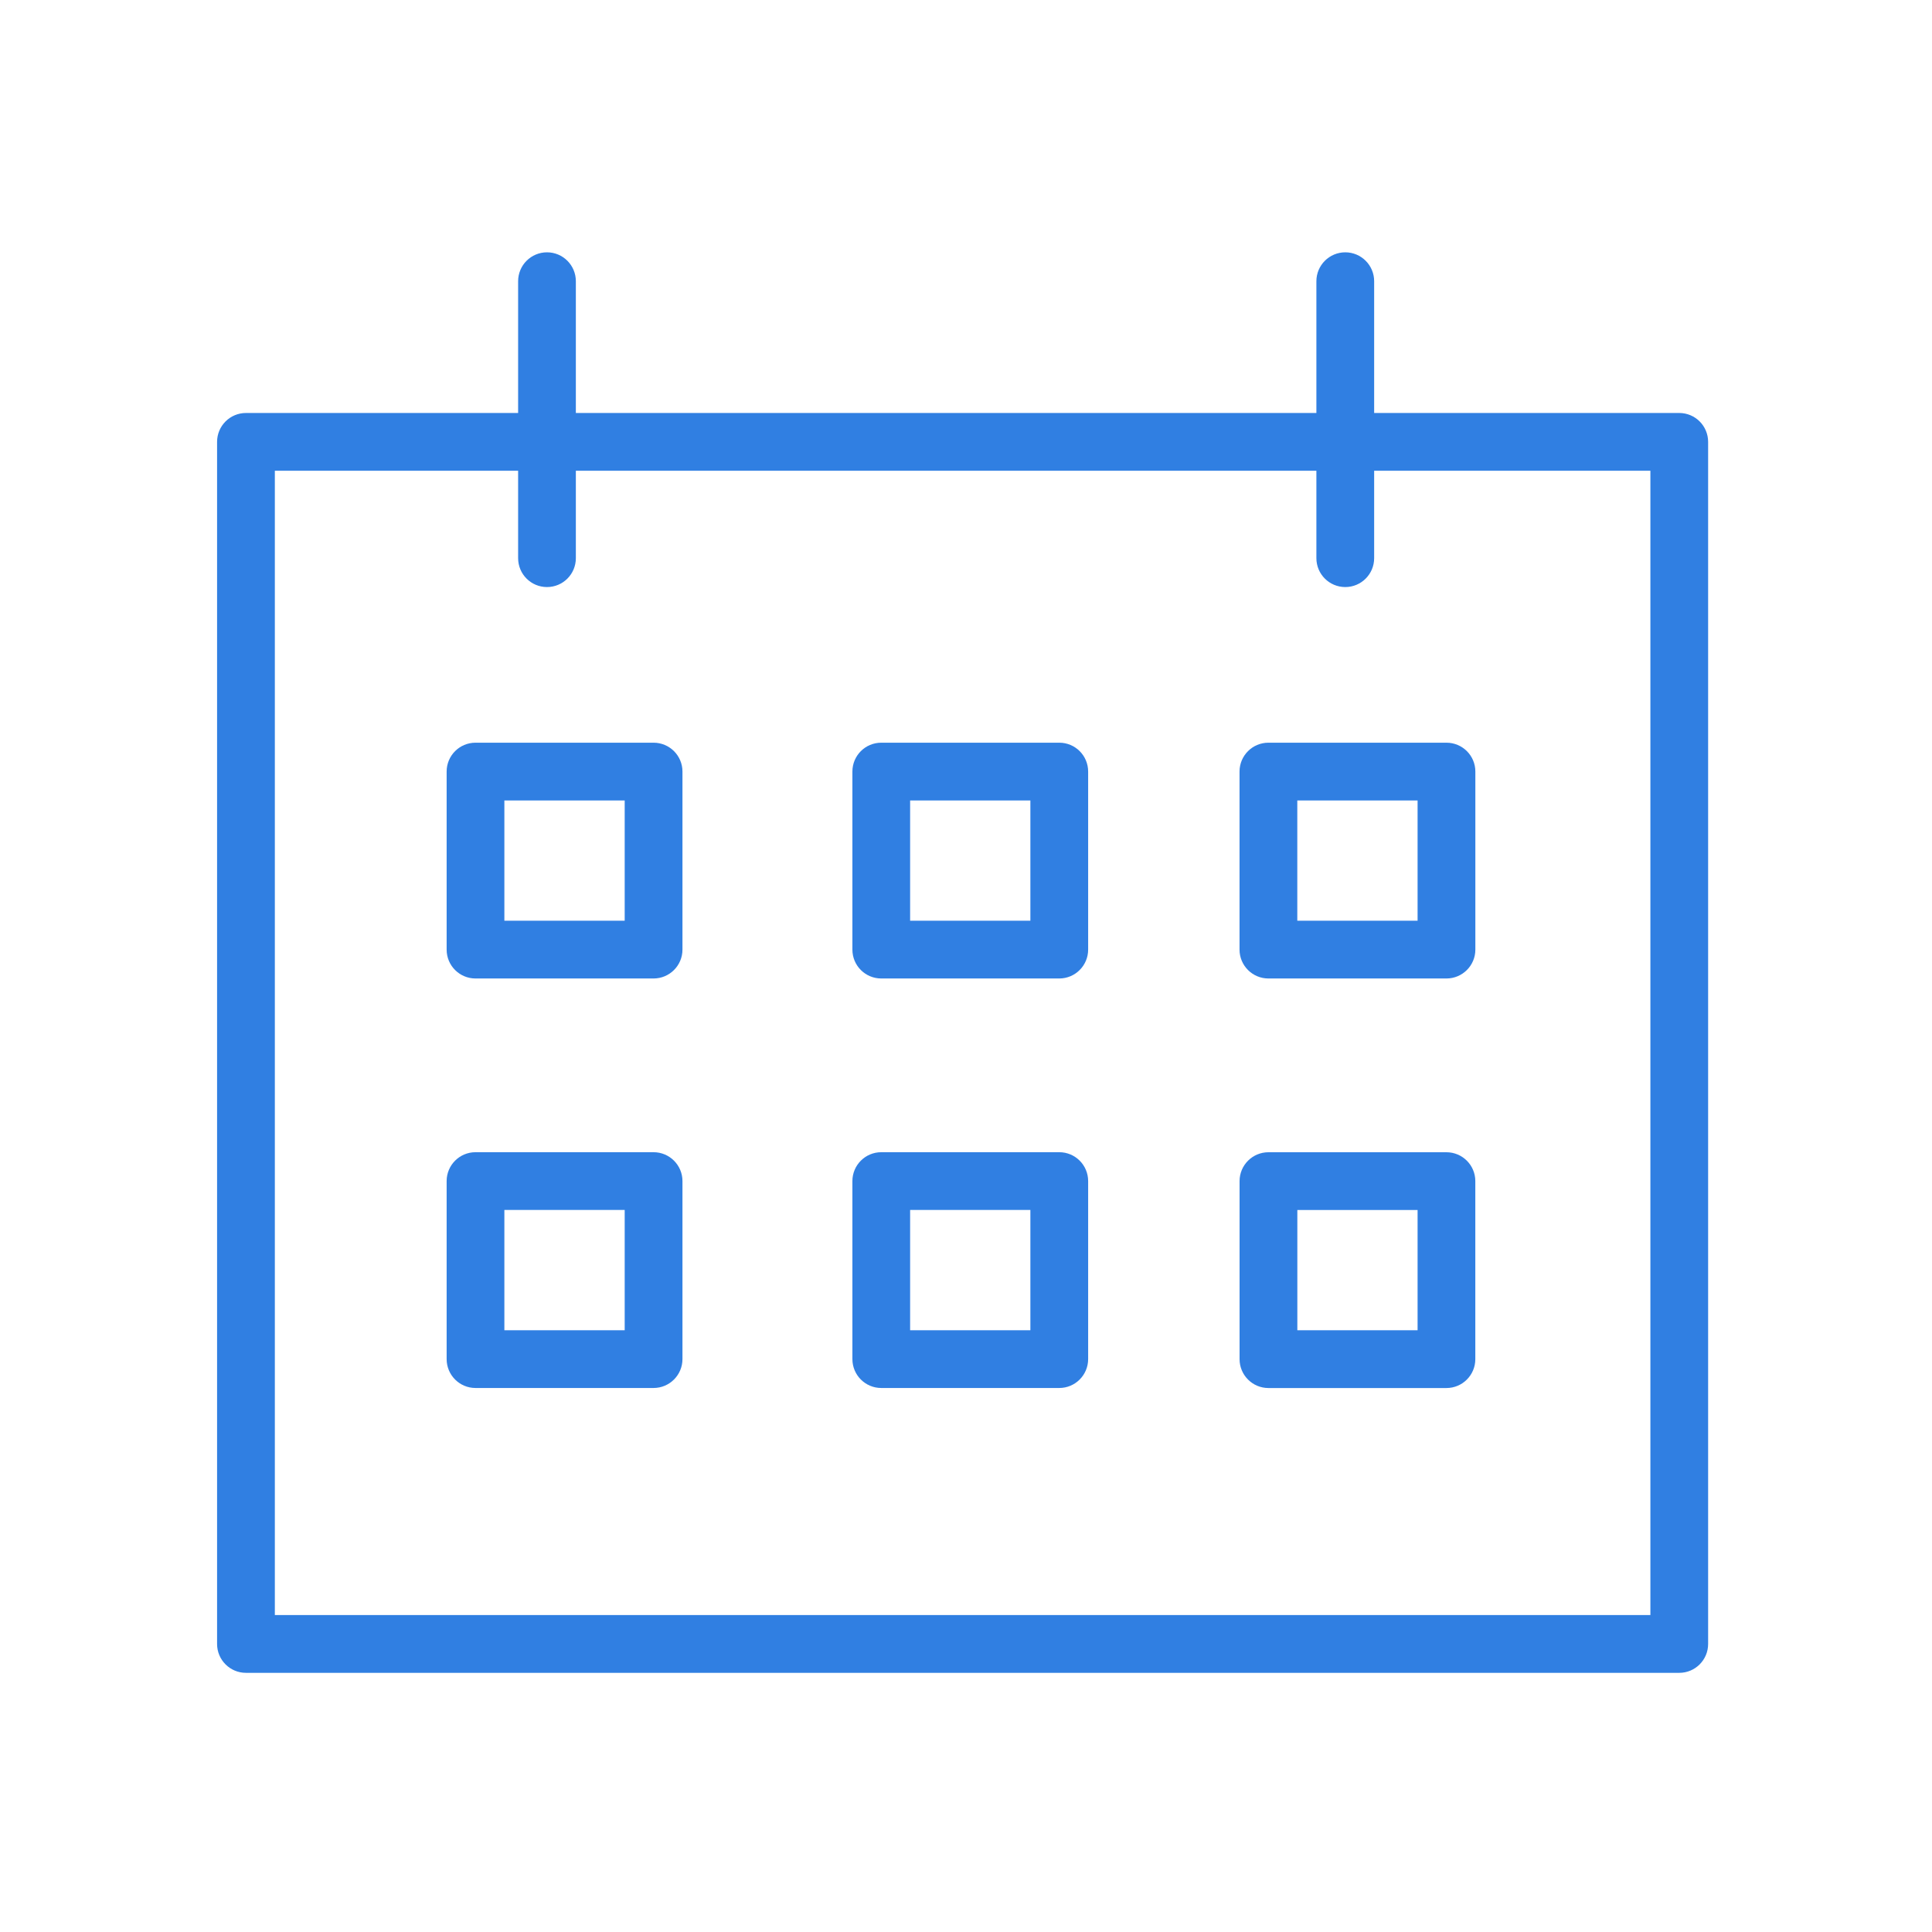 <?xml version="1.0" encoding="UTF-8"?> <svg xmlns="http://www.w3.org/2000/svg" width="50" height="50" viewBox="0 0 50 50" fill="none"> <path d="M43.459 10.688H35.563V7.278C35.563 6.865 35.228 6.53 34.816 6.53C34.403 6.53 34.068 6.865 34.068 7.278V10.688H14.903V7.278C14.903 6.865 14.569 6.53 14.156 6.53C13.743 6.53 13.409 6.865 13.409 7.278V10.688H6.366C5.952 10.688 5.618 11.023 5.618 11.436V42.546C5.618 42.958 5.952 43.293 6.366 43.293H43.459C43.872 43.293 44.206 42.958 44.206 42.546V11.436C44.206 11.023 43.872 10.688 43.459 10.688ZM42.712 41.798H7.113V12.183H13.409V14.445C13.409 14.859 13.743 15.193 14.156 15.193C14.569 15.193 14.903 14.859 14.903 14.445V12.183H34.068V14.445C34.068 14.859 34.403 15.193 34.816 15.193C35.228 15.193 35.563 14.859 35.563 14.445V12.183H42.712V41.798V41.798Z" fill="#307FE2"></path> <path d="M16.914 19.221H12.306C11.893 19.221 11.559 19.555 11.559 19.968V24.576C11.559 24.989 11.893 25.323 12.306 25.323H16.914C17.327 25.323 17.662 24.988 17.662 24.576V19.968C17.662 19.555 17.327 19.221 16.914 19.221ZM16.167 23.828H13.053V20.716H16.167V23.828Z" fill="#307FE2"></path> <path d="M27.414 19.221H22.807C22.394 19.221 22.06 19.555 22.06 19.968V24.576C22.06 24.989 22.394 25.323 22.807 25.323H27.414C27.826 25.323 28.161 24.988 28.161 24.576V19.968C28.161 19.555 27.827 19.221 27.414 19.221ZM26.666 23.828H23.554V20.716H26.666V23.828Z" fill="#307FE2"></path> <path d="M16.914 29.819H12.306C11.893 29.819 11.559 30.154 11.559 30.566V35.173C11.559 35.586 11.893 35.921 12.306 35.921H16.914C17.327 35.921 17.662 35.586 17.662 35.173V30.566C17.662 30.154 17.327 29.819 16.914 29.819ZM16.167 34.426H13.053V31.313H16.167V34.426Z" fill="#307FE2"></path> <path d="M27.414 29.819H22.807C22.394 29.819 22.06 30.154 22.06 30.566V35.173C22.06 35.586 22.394 35.921 22.807 35.921H27.414C27.826 35.921 28.161 35.586 28.161 35.173V30.566C28.161 30.154 27.827 29.819 27.414 29.819ZM26.666 34.426H23.554V31.313H26.666V34.426Z" fill="#307FE2"></path> <path d="M37.434 29.82H32.827C32.414 29.82 32.08 30.155 32.08 30.567V35.175C32.08 35.587 32.414 35.922 32.827 35.922H37.434C37.847 35.922 38.181 35.587 38.181 35.175V30.567C38.181 30.155 37.847 29.82 37.434 29.82ZM36.687 34.427H33.575V31.315H36.687V34.427Z" fill="#307FE2"></path> <path d="M32.826 19.221C32.414 19.221 32.079 19.555 32.079 19.968V24.576C32.079 24.989 32.414 25.323 32.826 25.323H37.434C37.847 25.323 38.182 24.988 38.182 24.576V19.968C38.182 19.555 37.847 19.221 37.434 19.221H32.826ZM36.687 23.828H33.574V20.716H36.687V23.828Z" fill="#307FE2"></path> </svg> 